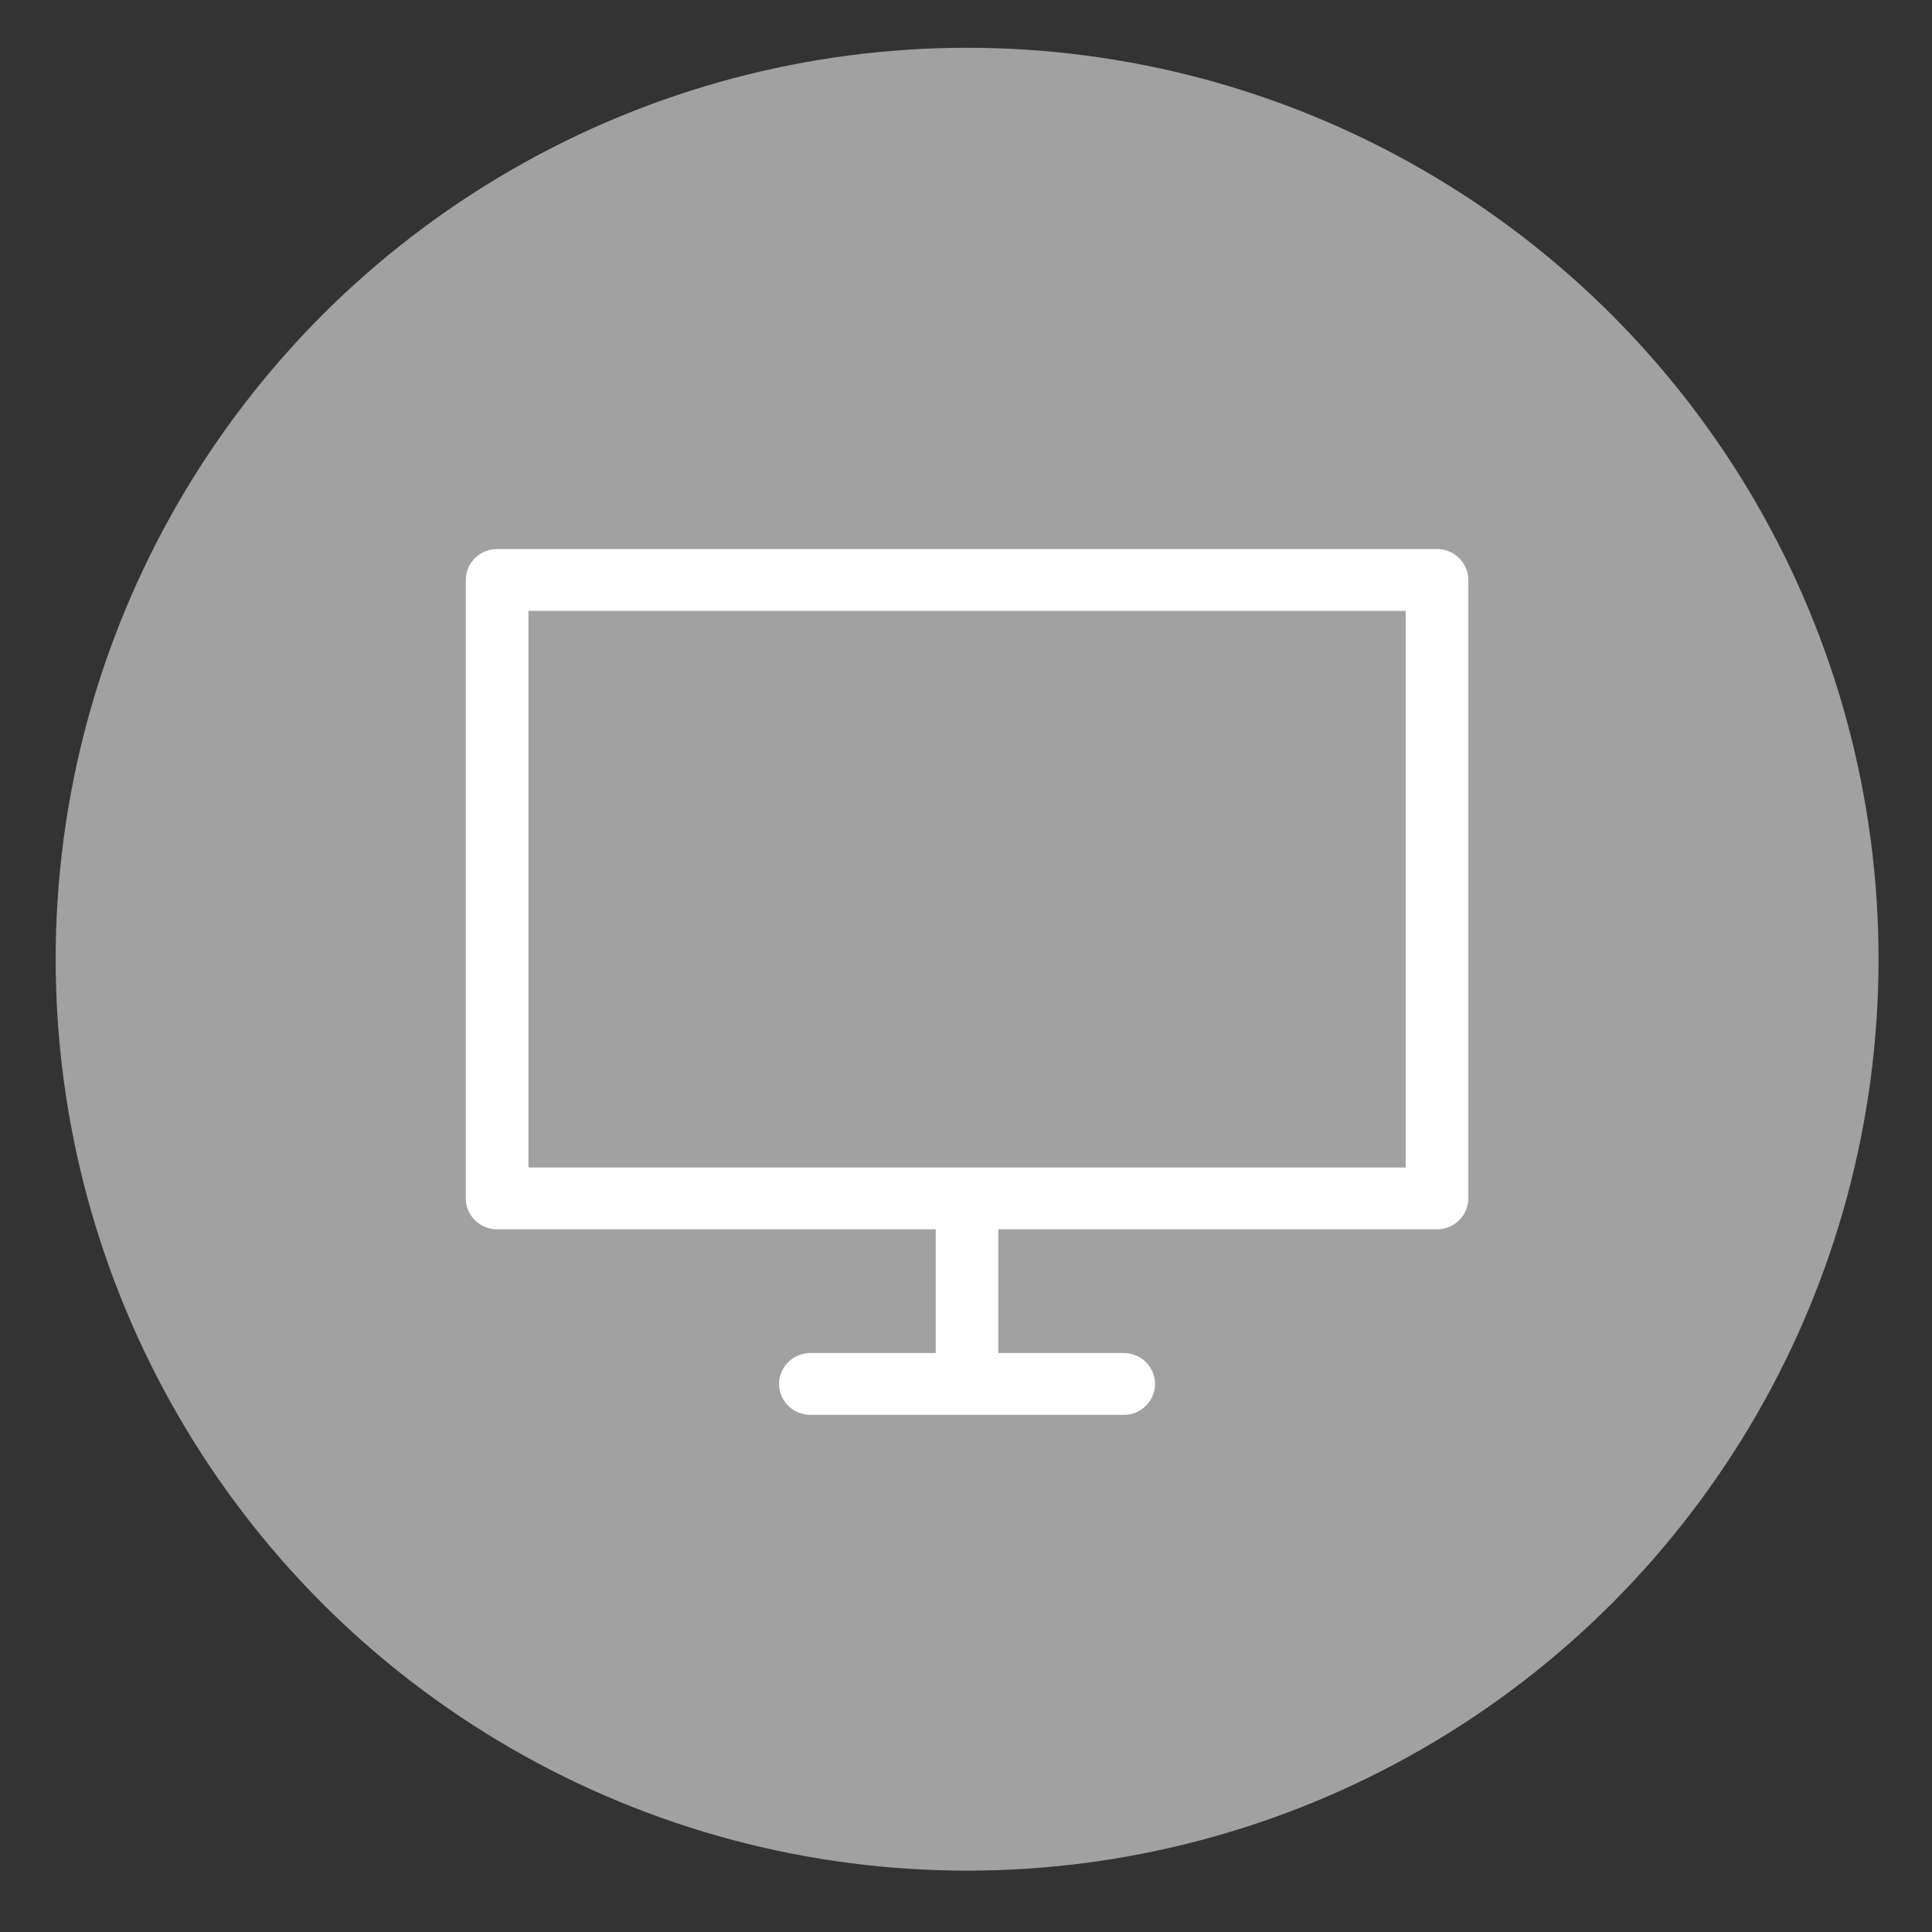 <?xml version="1.0" encoding="UTF-8"?>
<svg width="33px" height="33px" viewBox="0 0 33 33" version="1.1" xmlns="http://www.w3.org/2000/svg" xmlns:xlink="http://www.w3.org/1999/xlink">
    <rect x="0" y="0" width="33" height="33" fill="#333333" stroke="none"/>
    <title>Mac Copy</title>
    <g id="website" stroke="none" stroke-width="1" fill="none" fill-rule="evenodd">
        <g id="tutuStudio-Copy-2" transform="translate(-163, -1212)">
            <g id="Juice" transform="translate(83, 1163)">
                <g id="Mac-Copy" transform="translate(80.951, 49.816)">
                    <circle id="Oval" fill="#A1A1A1" cx="15.568" cy="15.568" r="15.568"></circle>
                    <g id="Group" transform="translate(7.005, 8.562)" fill="#FFFFFF" fill-rule="nonzero">
                        <path d="M16.589,0 L0.535,0 C0.24,0 0,0.237 0,0.528 L0,11.092 C0,11.383 0.24,11.62 0.535,11.62 L8.027,11.62 L8.027,13.733 L5.886,13.733 C5.591,13.733 5.351,13.97 5.351,14.261 C5.351,14.552 5.591,14.789 5.886,14.789 L11.238,14.789 C11.533,14.789 11.773,14.552 11.773,14.261 C11.773,13.97 11.533,13.733 11.238,13.733 L9.097,13.733 L9.097,11.62 L16.589,11.62 C16.884,11.62 17.124,11.383 17.124,11.092 L17.124,0.528 C17.124,0.237 16.884,0 16.589,0 M16.054,10.564 L1.07,10.564 L1.07,1.056 L16.054,1.056 L16.054,10.564 Z" id="Shape"></path>
                    </g>
                </g>
            </g>
        </g>
    </g>
</svg>